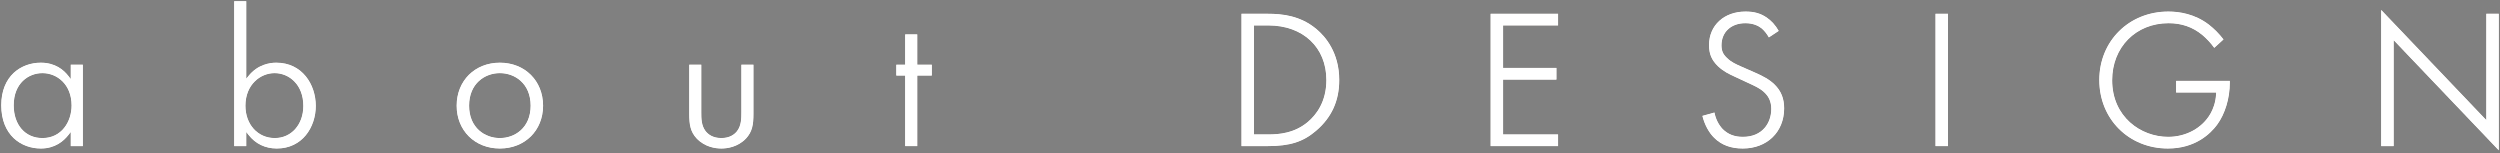 <?xml version="1.0" encoding="UTF-8"?>
<svg id="_レイヤー_2" data-name="レイヤー 2" xmlns="http://www.w3.org/2000/svg" viewBox="0 0 848.632 52.071">
  <rect x="0" y="0" width="848.632" height="52.071" fill="#808080" stroke="none"/>
  <defs>
    <style>
      .cls-1 {
        fill: #231815;
      }

      .cls-2 {
        fill: #fff;
      }
    </style>
  </defs>
  <g id="_作業" data-name="作業">
    <g>
      <g>
        <path class="cls-1" d="M13.859,50.418c-6.69,0-13.442-4.538-13.442-14.675,0-9.995,6.752-14.469,13.442-14.469,4.913,0,7.826,2.482,9.405,4.565l.749.989v-4.871h4.11v27.64h-4.11v-4.787l-.747.969c-1.634,2.117-4.592,4.64-9.407,4.64ZM14.404,24.831c-4.692,0-9.743,3.415-9.743,10.913,0,6.65,3.915,11.118,9.743,11.118,6.49,0,9.886-5.559,9.886-11.051,0-7.208-4.973-10.979-9.886-10.979Z"/>
        <path class="cls-1" d="M93.961,50.418c-3.938,0-7.263-1.605-9.616-4.641l-.747-.963v4.782h-4.102V.417h4.102v26.29l.742-.925c3.147-3.921,7.253-4.507,9.42-4.507,8.825,0,13.443,7.382,13.443,14.674,0,7.19-4.549,14.47-13.242,14.47ZM93.207,24.831c-4.793,0-9.887,3.873-9.887,11.051,0,6.362,4.189,10.979,9.962,10.979,5.607,0,9.677-4.589,9.677-10.913,0-7.299-4.905-11.118-9.752-11.118Z"/>
        <path class="cls-1" d="M169.68,50.418c-8.503,0-14.675-6.114-14.675-14.537,0-8.464,6.172-14.607,14.675-14.607s14.675,6.144,14.675,14.607c0,8.423-6.172,14.537-14.675,14.537ZM169.68,24.831c-5.023,0-10.431,3.458-10.431,11.051,0,7.544,5.407,10.979,10.431,10.979,5.027,0,10.438-3.436,10.438-10.979,0-7.593-5.411-11.051-10.438-11.051Z"/>
        <path class="cls-1" d="M244.861,50.418c-1.925,0-5.577-.446-8.412-3.436-2.094-2.283-2.491-4.675-2.491-8.29v-16.736h4.102v16.188c0,1.99,0,4.466,1.461,6.359.842,1.077,2.45,2.357,5.341,2.357,2.884,0,4.491-1.281,5.331-2.355,1.463-1.896,1.463-4.372,1.463-6.361v-16.188h4.11v16.736c0,3.613-.398,6.006-2.497,8.295-2.83,2.984-6.482,3.43-8.407,3.43Z"/>
        <polygon class="cls-1" points="307.263 49.597 307.263 25.652 304.246 25.652 304.246 21.957 307.263 21.957 307.263 11.667 311.373 11.667 311.373 21.957 316.309 21.957 316.309 25.652 311.373 25.652 311.373 49.597 307.263 49.597"/>
        <path class="cls-1" d="M421.419,49.597V4.67h8.918c4.839,0,11.1.597,16.606,5.252,2.866,2.397,7.671,7.824,7.671,17.245,0,7.078-2.578,12.719-7.881,17.247-4.427,3.779-8.891,5.184-16.472,5.184h-8.843ZM425.663,45.63h4.875c3.866,0,8.881-.479,13.372-4.215,2.887-2.424,6.326-6.863,6.326-14.248,0-11.083-7.916-18.529-19.698-18.529h-4.875v36.992Z"/>
        <polygon class="cls-1" points="505.986 49.597 505.986 4.67 528.892 4.67 528.892 8.637 510.231 8.637 510.231 23.054 528.347 23.054 528.347 27.027 510.231 27.027 510.231 45.63 528.892 45.63 528.892 49.597 505.986 49.597"/>
        <path class="cls-1" d="M591.578,50.418c-4.029,0-7.188-1.173-9.655-3.585-1.843-1.788-3.306-4.505-4.05-7.502l4.109-1.143c.394,2.117,1.39,4.134,2.773,5.593,1.827,1.824,4.014,2.669,6.889,2.669,6.645,0,9.618-4.757,9.618-9.471,0-2.328-.787-4.178-2.406-5.658-1.364-1.299-3.232-2.151-5.598-3.23l-4.497-2.096c-1.668-.766-3.743-1.719-5.608-3.519-2.148-2.075-3.024-4.155-3.024-7.179,0-6.701,5.104-11.381,12.413-11.381,2.894,0,5.019.594,7.108,1.987,1.647,1.099,3.108,2.721,4.143,4.592l-3.347,2.21c-.691-1.24-1.648-2.42-2.567-3.152-.997-.765-2.739-1.67-5.404-1.67-4.846,0-8.102,3.008-8.102,7.485,0,1.851.499,3.011,1.841,4.279,1.415,1.416,3.187,2.197,4.9,2.952l4.411,1.933c2.878,1.25,5.16,2.449,6.944,4.232,2.163,2.167,3.171,4.712,3.171,8.009,0,8.033-5.783,13.644-14.062,13.644Z"/>
        <rect class="cls-1" x="657.004" y="4.67" width="4.244" height="44.927"/>
        <path class="cls-1" d="M735.926,50.418c-13.296,0-23.322-9.996-23.322-23.251,0-13.255,10.088-23.251,23.465-23.251,3.635,0,8.968.77,13.74,4.438,1.769,1.361,3.605,3.224,4.973,5.036l-3.146,2.862c-1.259-1.721-2.678-3.248-4.125-4.433-3.259-2.649-6.979-3.937-11.376-3.937-11.094,0-19.146,8.14-19.146,19.355,0,12.479,9.791,19.212,19.004,19.212,6.099,0,11.604-3.025,14.365-7.896.785-1.379,1.755-3.662,1.905-6.7l.021-.438h-13.604v-3.972h18.238v.681c0,5.249-1.611,10.569-4.311,14.232-2.232,3.009-7.369,8.06-16.683,8.06Z"/>
        <polygon class="cls-1" points="812.543 13.64 812.543 49.597 808.299 49.597 808.299 3.371 843.98 40.765 843.98 4.67 848.215 4.67 848.215 51.03 812.543 13.64"/>
      </g>
      <g>
        <g>
          <path class="cls-2" d="M13.859,50.418c-6.69,0-13.442-4.538-13.442-14.675,0-9.995,6.752-14.469,13.442-14.469,4.913,0,7.826,2.482,9.405,4.565l.749.989v-4.871h4.11v27.64h-4.11v-4.787l-.747.969c-1.634,2.117-4.592,4.64-9.407,4.64ZM14.404,24.831c-4.692,0-9.743,3.415-9.743,10.913,0,6.65,3.915,11.118,9.743,11.118,6.49,0,9.886-5.559,9.886-11.051,0-7.208-4.973-10.979-9.886-10.979Z"/>
          <path class="cls-2" d="M13.859,50.418c-6.69,0-13.442-4.538-13.442-14.675,0-9.995,6.752-14.469,13.442-14.469,4.913,0,7.826,2.482,9.405,4.565l.749.989v-4.871h4.11v27.64h-4.11v-4.787l-.747.969c-1.634,2.117-4.592,4.64-9.407,4.64ZM14.404,24.831c-4.692,0-9.743,3.415-9.743,10.913,0,6.65,3.915,11.118,9.743,11.118,6.49,0,9.886-5.559,9.886-11.051,0-7.208-4.973-10.979-9.886-10.979Z"/>
        </g>
        <g>
          <path class="cls-2" d="M93.961,50.418c-3.938,0-7.263-1.605-9.616-4.641l-.747-.963v4.782h-4.102V.417h4.102v26.29l.742-.925c3.147-3.921,7.253-4.507,9.42-4.507,8.825,0,13.443,7.382,13.443,14.674,0,7.19-4.549,14.47-13.242,14.47ZM93.207,24.831c-4.793,0-9.887,3.873-9.887,11.051,0,6.362,4.189,10.979,9.962,10.979,5.607,0,9.677-4.589,9.677-10.913,0-7.299-4.905-11.118-9.752-11.118Z"/>
          <path class="cls-2" d="M93.961,50.418c-3.938,0-7.263-1.605-9.616-4.641l-.747-.963v4.782h-4.102V.417h4.102v26.29l.742-.925c3.147-3.921,7.253-4.507,9.42-4.507,8.825,0,13.443,7.382,13.443,14.674,0,7.19-4.549,14.47-13.242,14.47ZM93.207,24.831c-4.793,0-9.887,3.873-9.887,11.051,0,6.362,4.189,10.979,9.962,10.979,5.607,0,9.677-4.589,9.677-10.913,0-7.299-4.905-11.118-9.752-11.118Z"/>
        </g>
        <g>
          <path class="cls-2" d="M169.68,50.418c-8.503,0-14.675-6.114-14.675-14.537,0-8.464,6.172-14.607,14.675-14.607s14.675,6.144,14.675,14.607c0,8.423-6.172,14.537-14.675,14.537ZM169.68,24.831c-5.023,0-10.431,3.458-10.431,11.051,0,7.544,5.407,10.979,10.431,10.979,5.027,0,10.438-3.436,10.438-10.979,0-7.593-5.411-11.051-10.438-11.051Z"/>
          <path class="cls-2" d="M169.68,50.418c-8.503,0-14.675-6.114-14.675-14.537,0-8.464,6.172-14.607,14.675-14.607s14.675,6.144,14.675,14.607c0,8.423-6.172,14.537-14.675,14.537ZM169.68,24.831c-5.023,0-10.431,3.458-10.431,11.051,0,7.544,5.407,10.979,10.431,10.979,5.027,0,10.438-3.436,10.438-10.979,0-7.593-5.411-11.051-10.438-11.051Z"/>
        </g>
        <g>
          <path class="cls-2" d="M244.861,50.418c-1.925,0-5.577-.446-8.412-3.436-2.094-2.283-2.491-4.675-2.491-8.29v-16.736h4.102v16.188c0,1.99,0,4.466,1.461,6.359.842,1.077,2.45,2.357,5.341,2.357,2.884,0,4.491-1.281,5.331-2.355,1.463-1.896,1.463-4.372,1.463-6.361v-16.188h4.11v16.736c0,3.613-.398,6.006-2.497,8.295-2.83,2.984-6.482,3.43-8.407,3.43Z"/>
          <path class="cls-2" d="M244.861,50.418c-1.925,0-5.577-.446-8.412-3.436-2.094-2.283-2.491-4.675-2.491-8.29v-16.736h4.102v16.188c0,1.99,0,4.466,1.461,6.359.842,1.077,2.45,2.357,5.341,2.357,2.884,0,4.491-1.281,5.331-2.355,1.463-1.896,1.463-4.372,1.463-6.361v-16.188h4.11v16.736c0,3.613-.398,6.006-2.497,8.295-2.83,2.984-6.482,3.43-8.407,3.43Z"/>
        </g>
        <g>
          <polygon class="cls-2" points="307.263 49.597 307.263 25.652 304.246 25.652 304.246 21.957 307.263 21.957 307.263 11.667 311.373 11.667 311.373 21.957 316.309 21.957 316.309 25.652 311.373 25.652 311.373 49.597 307.263 49.597"/>
          <polygon class="cls-2" points="307.263 49.597 307.263 25.652 304.246 25.652 304.246 21.957 307.263 21.957 307.263 11.667 311.373 11.667 311.373 21.957 316.309 21.957 316.309 25.652 311.373 25.652 311.373 49.597 307.263 49.597"/>
        </g>
        <g>
          <path class="cls-2" d="M421.419,49.597V4.67h8.918c4.839,0,11.1.597,16.606,5.252,2.866,2.397,7.671,7.824,7.671,17.245,0,7.078-2.578,12.719-7.881,17.247-4.427,3.779-8.891,5.184-16.472,5.184h-8.843ZM425.663,45.63h4.875c3.866,0,8.881-.479,13.372-4.215,2.887-2.424,6.326-6.863,6.326-14.248,0-11.083-7.916-18.529-19.698-18.529h-4.875v36.992Z"/>
          <path class="cls-2" d="M421.419,49.597V4.67h8.918c4.839,0,11.1.597,16.606,5.252,2.866,2.397,7.671,7.824,7.671,17.245,0,7.078-2.578,12.719-7.881,17.247-4.427,3.779-8.891,5.184-16.472,5.184h-8.843ZM425.663,45.63h4.875c3.866,0,8.881-.479,13.372-4.215,2.887-2.424,6.326-6.863,6.326-14.248,0-11.083-7.916-18.529-19.698-18.529h-4.875v36.992Z"/>
        </g>
        <g>
          <polygon class="cls-2" points="505.986 49.597 505.986 4.67 528.892 4.67 528.892 8.637 510.231 8.637 510.231 23.054 528.347 23.054 528.347 27.027 510.231 27.027 510.231 45.63 528.892 45.63 528.892 49.597 505.986 49.597"/>
          <polygon class="cls-2" points="505.986 49.597 505.986 4.67 528.892 4.67 528.892 8.637 510.231 8.637 510.231 23.054 528.347 23.054 528.347 27.027 510.231 27.027 510.231 45.63 528.892 45.63 528.892 49.597 505.986 49.597"/>
        </g>
        <g>
          <path class="cls-2" d="M591.578,50.418c-4.029,0-7.188-1.173-9.655-3.585-1.843-1.788-3.306-4.505-4.05-7.502l4.109-1.143c.394,2.117,1.39,4.134,2.773,5.593,1.827,1.824,4.014,2.669,6.889,2.669,6.645,0,9.618-4.757,9.618-9.471,0-2.328-.787-4.178-2.406-5.658-1.364-1.299-3.232-2.151-5.598-3.23l-4.497-2.096c-1.668-.766-3.743-1.719-5.608-3.519-2.148-2.075-3.024-4.155-3.024-7.179,0-6.701,5.104-11.381,12.413-11.381,2.894,0,5.019.594,7.108,1.987,1.647,1.099,3.108,2.721,4.143,4.592l-3.347,2.21c-.691-1.24-1.648-2.42-2.567-3.152-.997-.765-2.739-1.67-5.404-1.67-4.846,0-8.102,3.008-8.102,7.485,0,1.851.499,3.011,1.841,4.279,1.415,1.416,3.187,2.197,4.9,2.952l4.411,1.933c2.878,1.25,5.16,2.449,6.944,4.232,2.163,2.167,3.171,4.712,3.171,8.009,0,8.033-5.783,13.644-14.062,13.644Z"/>
          <path class="cls-2" d="M591.578,50.418c-4.029,0-7.188-1.173-9.655-3.585-1.843-1.788-3.306-4.505-4.05-7.502l4.109-1.143c.394,2.117,1.39,4.134,2.773,5.593,1.827,1.824,4.014,2.669,6.889,2.669,6.645,0,9.618-4.757,9.618-9.471,0-2.328-.787-4.178-2.406-5.658-1.364-1.299-3.232-2.151-5.598-3.23l-4.497-2.096c-1.668-.766-3.743-1.719-5.608-3.519-2.148-2.075-3.024-4.155-3.024-7.179,0-6.701,5.104-11.381,12.413-11.381,2.894,0,5.019.594,7.108,1.987,1.647,1.099,3.108,2.721,4.143,4.592l-3.347,2.21c-.691-1.24-1.648-2.42-2.567-3.152-.997-.765-2.739-1.67-5.404-1.67-4.846,0-8.102,3.008-8.102,7.485,0,1.851.499,3.011,1.841,4.279,1.415,1.416,3.187,2.197,4.9,2.952l4.411,1.933c2.878,1.25,5.16,2.449,6.944,4.232,2.163,2.167,3.171,4.712,3.171,8.009,0,8.033-5.783,13.644-14.062,13.644Z"/>
        </g>
        <g>
          <rect class="cls-2" x="657.004" y="4.67" width="4.244" height="44.927"/>
          <rect class="cls-2" x="657.004" y="4.67" width="4.244" height="44.927"/>
        </g>
        <g>
          <path class="cls-2" d="M735.926,50.418c-13.296,0-23.322-9.996-23.322-23.251,0-13.255,10.088-23.251,23.465-23.251,3.635,0,8.968.77,13.74,4.438,1.769,1.361,3.605,3.224,4.973,5.036l-3.146,2.862c-1.259-1.721-2.678-3.248-4.125-4.433-3.259-2.649-6.979-3.937-11.376-3.937-11.094,0-19.146,8.14-19.146,19.355,0,12.479,9.791,19.212,19.004,19.212,6.099,0,11.604-3.025,14.365-7.896.785-1.379,1.755-3.662,1.905-6.7l.021-.438h-13.604v-3.972h18.238v.681c0,5.249-1.611,10.569-4.311,14.232-2.232,3.009-7.369,8.06-16.683,8.06Z"/>
          <path class="cls-2" d="M735.926,50.418c-13.296,0-23.322-9.996-23.322-23.251,0-13.255,10.088-23.251,23.465-23.251,3.635,0,8.968.77,13.74,4.438,1.769,1.361,3.605,3.224,4.973,5.036l-3.146,2.862c-1.259-1.721-2.678-3.248-4.125-4.433-3.259-2.649-6.979-3.937-11.376-3.937-11.094,0-19.146,8.14-19.146,19.355,0,12.479,9.791,19.212,19.004,19.212,6.099,0,11.604-3.025,14.365-7.896.785-1.379,1.755-3.662,1.905-6.7l.021-.438h-13.604v-3.972h18.238v.681c0,5.249-1.611,10.569-4.311,14.232-2.232,3.009-7.369,8.06-16.683,8.06Z"/>
        </g>
        <g>
          <polygon class="cls-2" points="812.543 13.64 812.543 49.597 808.299 49.597 808.299 3.371 843.98 40.765 843.98 4.67 848.215 4.67 848.215 51.03 812.543 13.64"/>
          <polygon class="cls-2" points="812.543 13.64 812.543 49.597 808.299 49.597 808.299 3.371 843.98 40.765 843.98 4.67 848.215 4.67 848.215 51.03 812.543 13.64"/>
        </g>
      </g>
    </g>
  </g>
</svg>